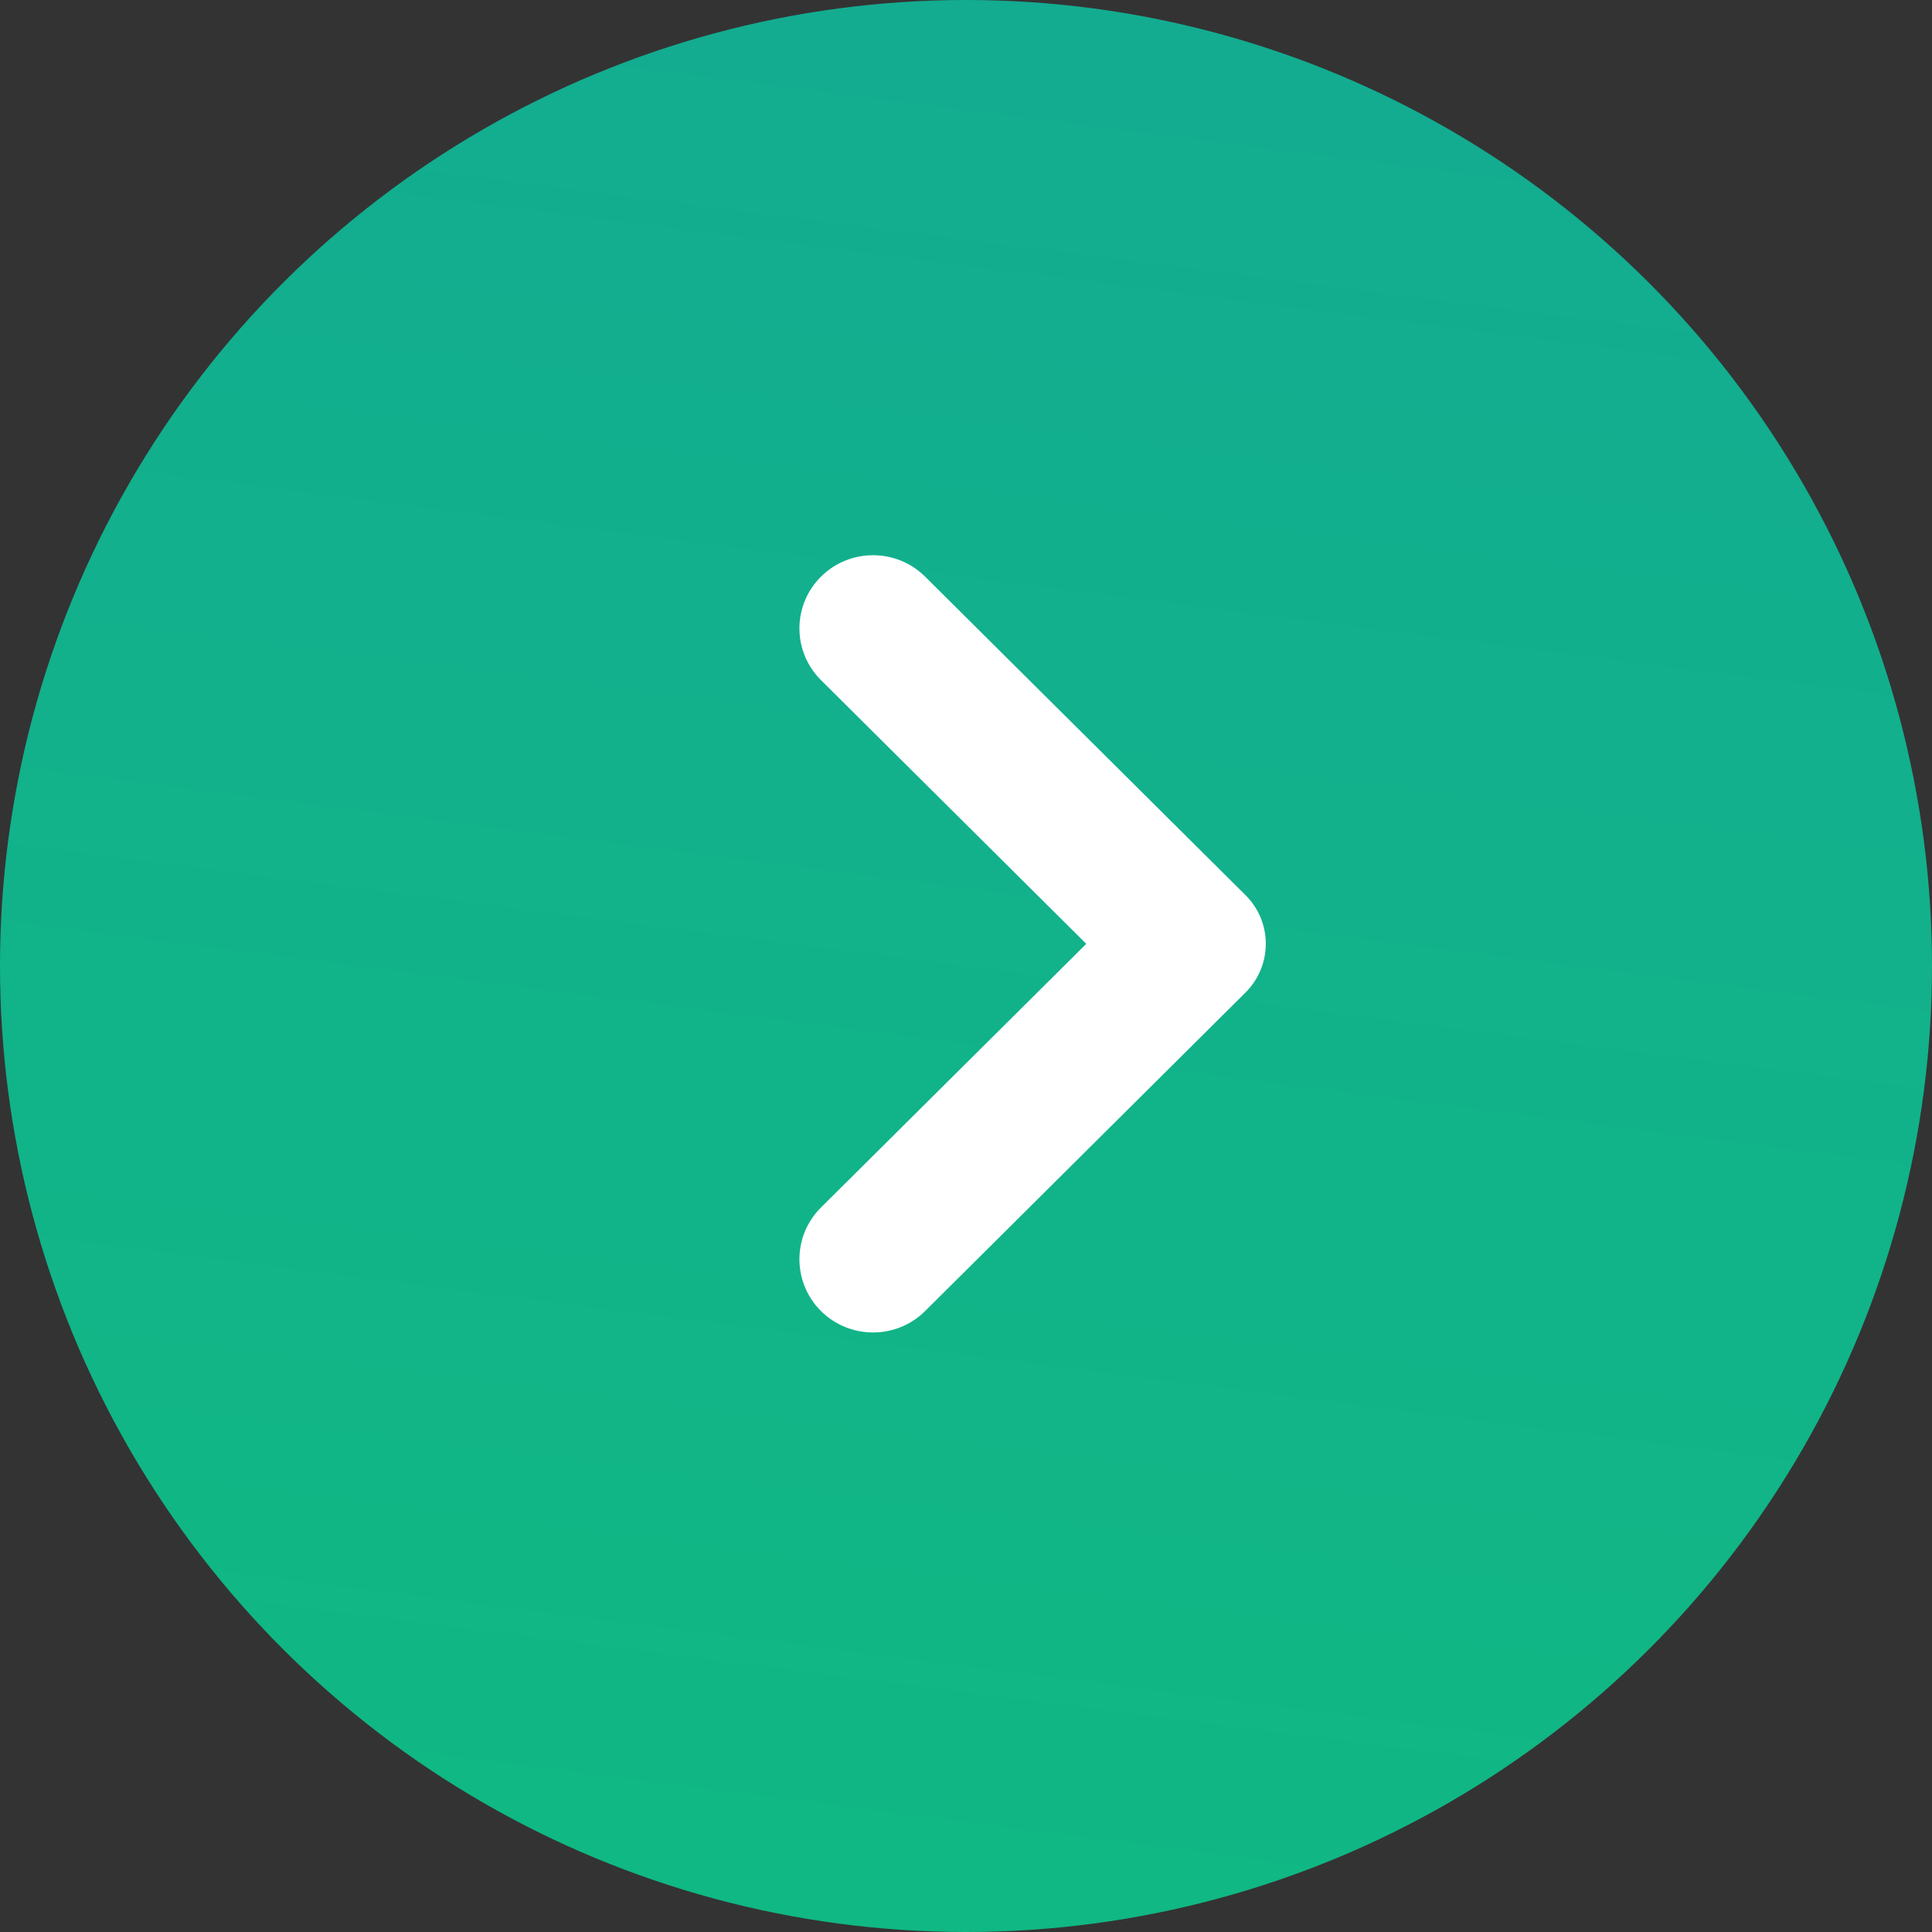 <svg width="32" height="32" viewBox="0 0 32 32" fill="none" xmlns="http://www.w3.org/2000/svg">
<rect x="0" y="0" width="32" height="32" fill="#333333" stroke="none"/>
<circle cx="16" cy="16" r="16" transform="rotate(-90 16 16)" fill="url(#paint0_linear_6941_8)"/>
<path d="M17.992 15.633L13.598 20C13.122 20.473 13.122 21.241 13.598 21.715C14.074 22.188 14.847 22.188 15.323 21.715L20.628 16.441C21.078 15.994 21.078 15.27 20.628 14.825L15.323 9.551C14.847 9.078 14.074 9.078 13.598 9.551C13.122 10.024 13.122 10.792 13.598 11.265L17.992 15.633Z" fill="white"/>
<defs>
<linearGradient id="paint0_linear_6941_8" x1="0" y1="-4.76837e-06" x2="35.512" y2="4.543" gradientUnits="userSpaceOnUse">
<stop stop-color="#10B982"/>
<stop offset="1" stop-color="#13AB92"/>
</linearGradient>
</defs>
</svg>
